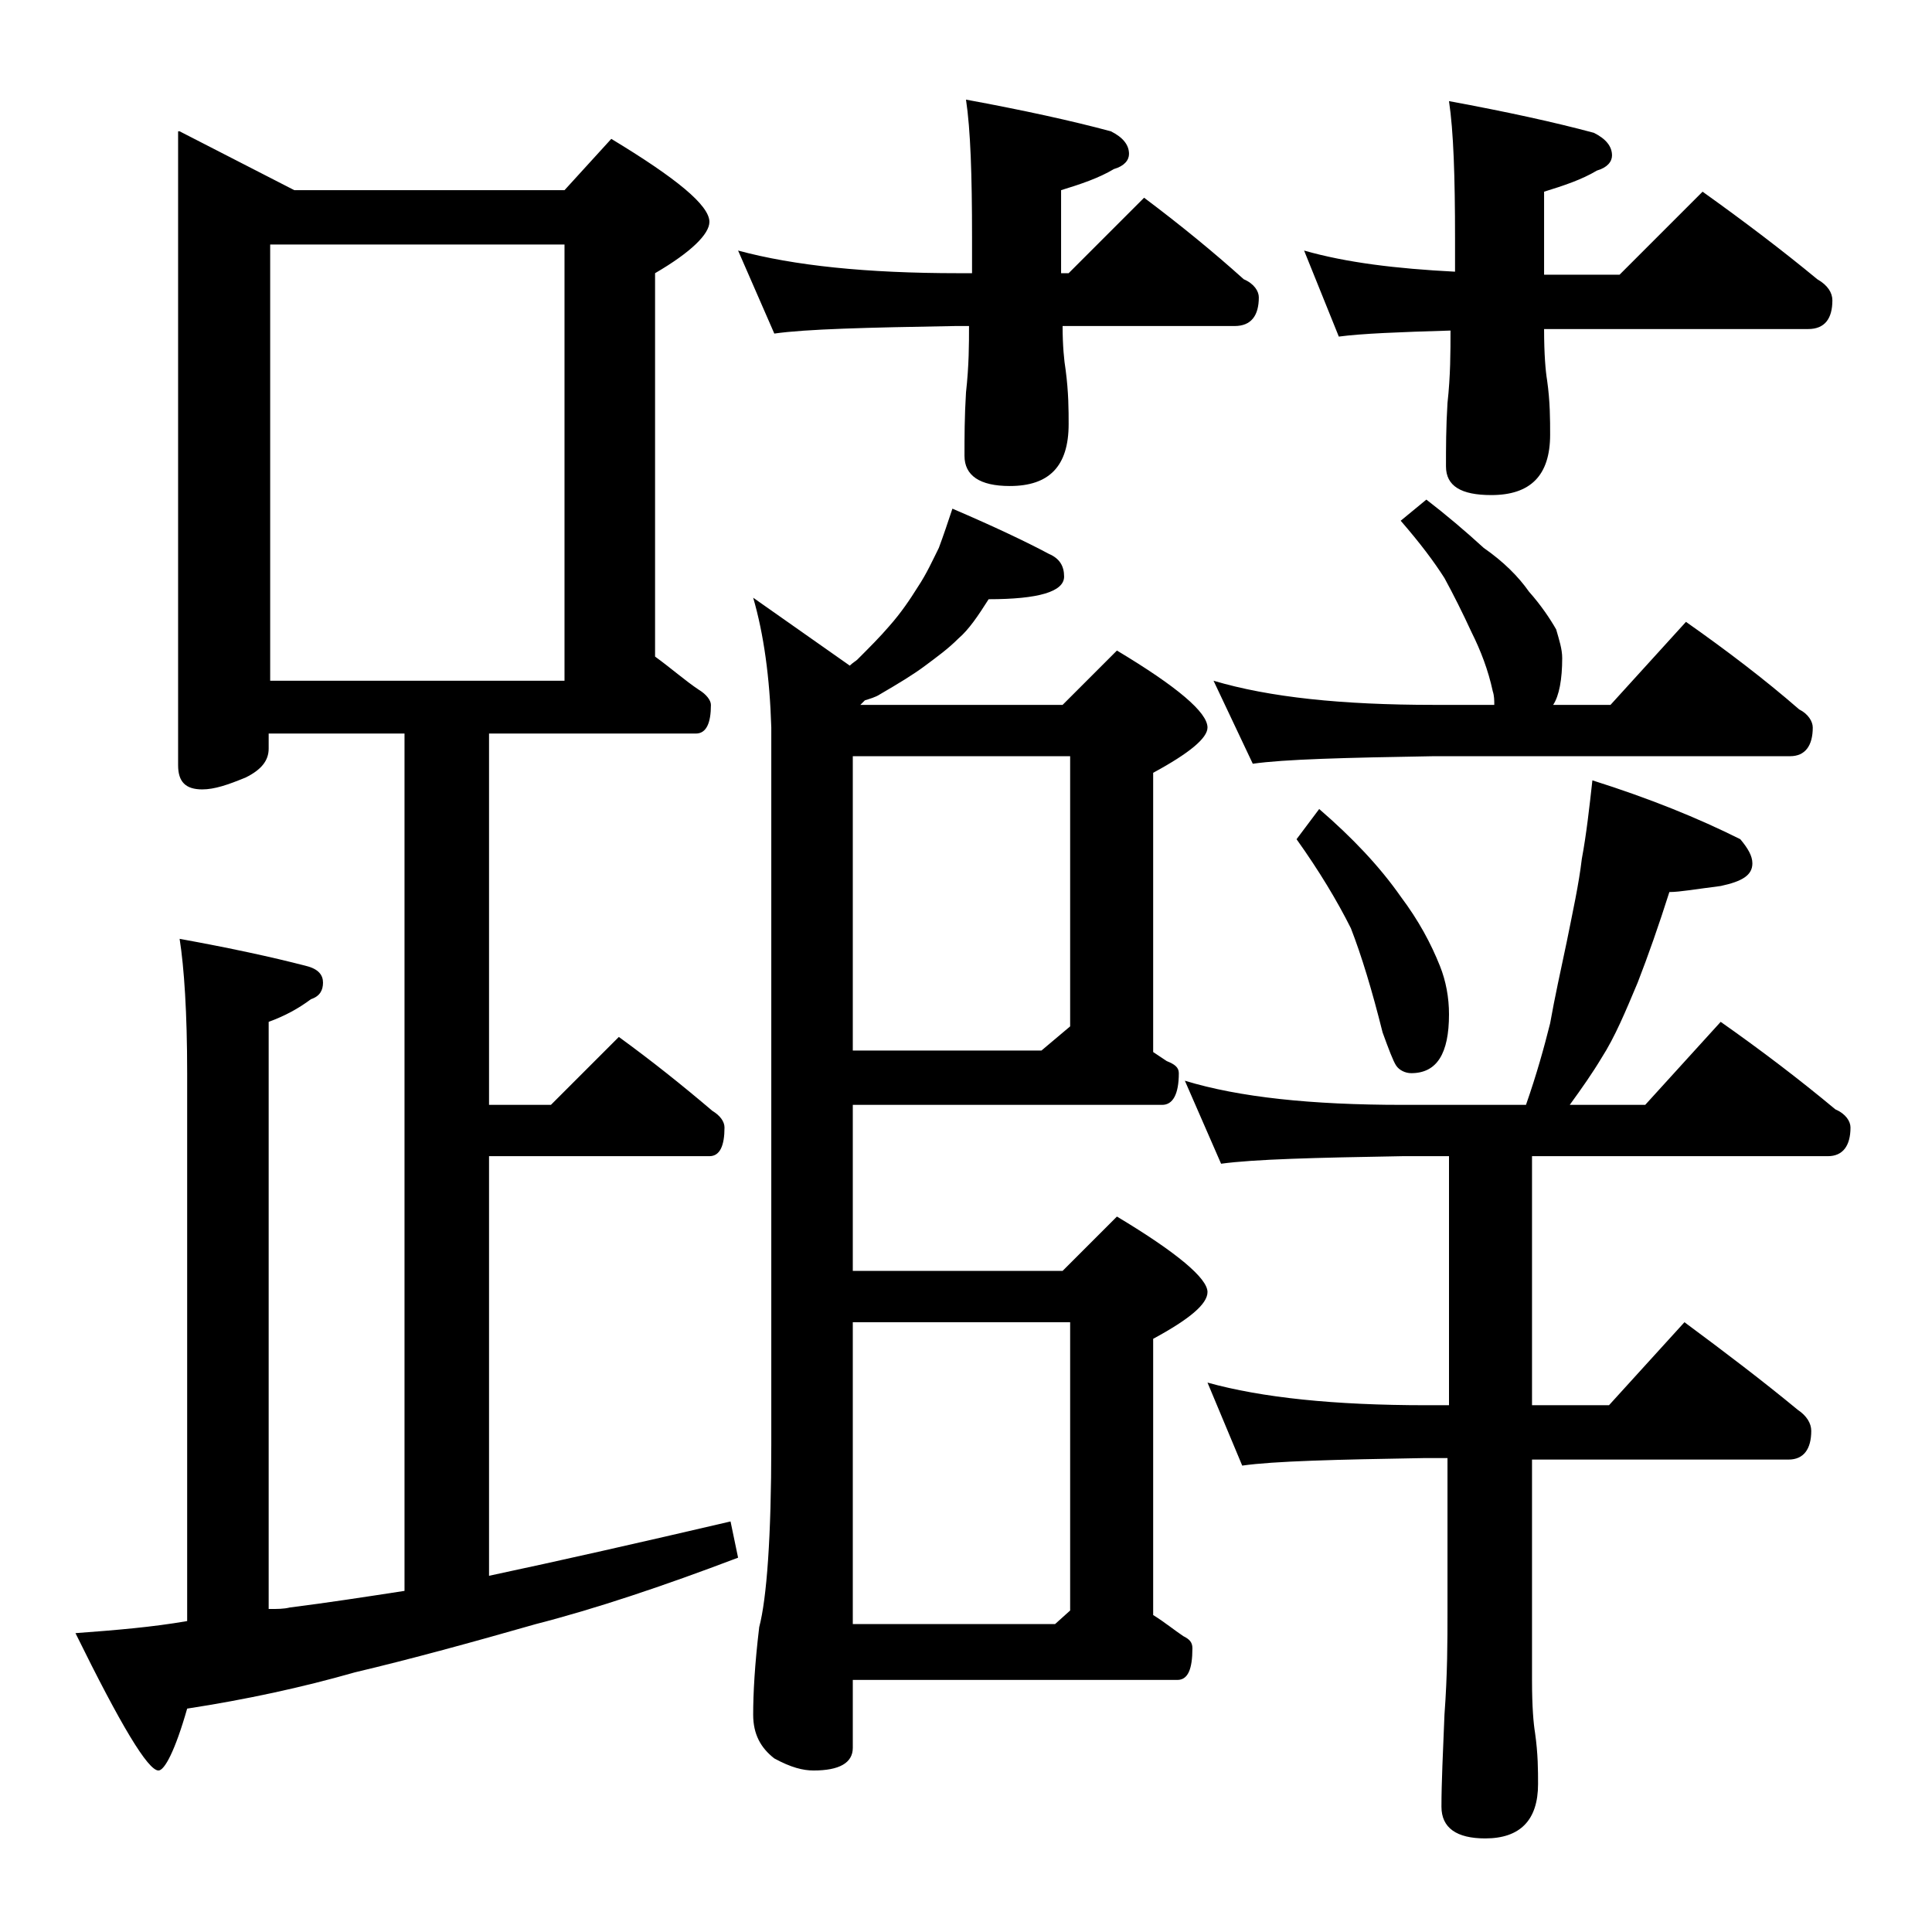 <?xml version="1.0" encoding="utf-8"?>
<!-- Generator: Adobe Illustrator 18.0.0, SVG Export Plug-In . SVG Version: 6.00 Build 0)  -->
<!DOCTYPE svg PUBLIC "-//W3C//DTD SVG 1.1//EN" "http://www.w3.org/Graphics/SVG/1.1/DTD/svg11.dtd">
<svg version="1.1" id="Layer_1" xmlns="http://www.w3.org/2000/svg" xmlns:xlink="http://www.w3.org/1999/xlink" x="0px" y="0px"
	 viewBox="0 0 128 128" enable-background="new 0 0 128 128" xml:space="preserve">
<path d="M11.9,8.7l7.6,3.9h17.9l3.1-3.4c4.3,2.6,6.5,4.4,6.5,5.5c0,0.8-1.2,2-3.6,3.4v25.4c1.1,0.8,2,1.6,2.9,2.2
	c0.5,0.3,0.8,0.7,0.8,1c0,1.2-0.3,1.9-1,1.9H32.4v24.6h4.1l4.5-4.5c2.2,1.6,4.2,3.2,6.2,4.9c0.5,0.3,0.8,0.7,0.8,1.1
	c0,1.2-0.3,1.9-1,1.9H32.4v27.8c4.7-1,10-2.2,16-3.6l0.5,2.4c-5,1.9-9.5,3.4-13.4,4.4c-4.2,1.2-8.2,2.3-12,3.2
	c-3.5,1-7.2,1.8-11.1,2.4c-0.8,2.8-1.5,4.1-1.9,4.1c-0.7,0-2.5-3-5.5-9.1c2.7-0.2,5.1-0.4,7.4-0.8V71.1c0-4-0.2-7-0.5-8.9
	c3.3,0.6,6.1,1.2,8.4,1.8c0.8,0.2,1.1,0.6,1.1,1.1s-0.2,0.9-0.8,1.1c-0.8,0.6-1.7,1.1-2.8,1.5v38.9c0.6,0,1,0,1.4-0.1
	c2.4-0.3,5-0.7,7.6-1.1V48.6h-9v1c0,0.8-0.5,1.4-1.5,1.9c-1.2,0.5-2.1,0.8-2.9,0.8c-1.1,0-1.6-0.5-1.6-1.6V8.7z M17.9,45.1h19.5
	V16.2H17.9V45.1z M48.9,16.6c3.7,1,8.5,1.5,14.6,1.5h0.9v-2.4c0-4.1-0.1-7.1-0.4-9.1c3.8,0.7,7,1.4,9.6,2.1c0.8,0.4,1.2,0.9,1.2,1.5
	c0,0.4-0.3,0.8-1,1c-1,0.6-2.2,1-3.5,1.4v5.5h0.5l5-5c2.4,1.8,4.6,3.6,6.6,5.4c0.7,0.3,1,0.8,1,1.2c0,1.2-0.5,1.9-1.6,1.9H70.4
	c0,1.3,0.1,2.3,0.2,2.9c0.2,1.5,0.2,2.7,0.2,3.6c0,2.8-1.3,4.1-3.9,4.1c-2,0-3-0.7-3-2c0-1.2,0-2.6,0.1-4.2c0.2-1.8,0.2-3.2,0.2-4.4
	h-0.9c-5.9,0.1-9.9,0.2-12,0.5L48.9,16.6z M49.9,39.6l6.4,4.5c0.2-0.2,0.4-0.3,0.5-0.4c0.8-0.8,1.5-1.5,2.1-2.2
	c0.8-0.9,1.4-1.8,1.9-2.6c0.6-0.9,1-1.8,1.4-2.6c0.3-0.8,0.6-1.7,0.9-2.6c2.8,1.2,4.9,2.2,6.4,3c0.7,0.3,1,0.8,1,1.5
	c0,1-1.7,1.5-5,1.5c-0.7,1.1-1.3,2-2,2.6c-0.7,0.7-1.4,1.2-2.2,1.8c-0.8,0.6-1.8,1.2-3,1.9c-0.3,0.2-0.7,0.3-1,0.4L57,46.7h13.4
	l3.6-3.6c4,2.4,6,4.1,6,5.1c0,0.7-1.2,1.7-3.6,3v18.5c0.3,0.2,0.6,0.4,0.9,0.6c0.5,0.2,0.8,0.4,0.8,0.8c0,1.4-0.4,2.1-1.1,2.1H56.5
	v11h13.9l3.6-3.6c4,2.4,6,4.1,6,5c0,0.8-1.2,1.8-3.6,3.1V107c0.8,0.5,1.4,1,2,1.4c0.4,0.2,0.6,0.4,0.6,0.8c0,1.4-0.3,2.1-1,2.1H56.5
	v4.5c0,1-0.9,1.5-2.6,1.5c-0.7,0-1.5-0.2-2.6-0.8c-0.9-0.7-1.4-1.6-1.4-2.9c0-1.4,0.1-3.3,0.4-5.8c0.5-1.9,0.8-6,0.8-12.1V48.2
	C51,44.9,50.6,42,49.9,39.6z M56.5,69.6H69l1.9-1.6V50.1H56.5V69.6z M56.5,107.6h13.4l1-0.9V87.6H56.5V107.6z M105.5,51.7
	c3.8,1.2,7,2.5,9.8,3.9c0.5,0.6,0.8,1.1,0.8,1.6c0,0.8-0.7,1.2-2.1,1.5c-1.6,0.2-2.7,0.4-3.4,0.4c-0.7,2.2-1.4,4.2-2.1,6
	c-0.8,1.9-1.5,3.6-2.4,5c-0.6,1-1.3,2-2.1,3.1h5l5-5.5c2.7,1.9,5.2,3.8,7.6,5.8c0.7,0.3,1,0.8,1,1.2c0,1.2-0.5,1.9-1.5,1.9h-19.6
	v16.5h5.1l5-5.5c2.7,2,5.2,3.9,7.5,5.8c0.6,0.4,0.9,0.9,0.9,1.4c0,1.2-0.5,1.9-1.5,1.9h-17v14.6c0,1.8,0.1,2.9,0.2,3.5
	c0.2,1.4,0.2,2.5,0.2,3.4c0,2.4-1.2,3.6-3.5,3.6c-1.9,0-2.9-0.7-2.9-2.1c0-1.6,0.1-3.6,0.2-6.1c0.2-2.7,0.2-4.9,0.2-6.8V96.6h-1.5
	c-5.9,0.1-10,0.2-12.1,0.5L80,91.6c3.6,1,8.4,1.5,14.5,1.5H96V76.6h-3.1c-5.8,0.1-9.8,0.2-12,0.5l-2.4-5.5c3.6,1.1,8.4,1.6,14.4,1.6
	h8.2c0.7-2,1.2-3.8,1.6-5.4c0.3-1.7,0.7-3.5,1.1-5.4c0.4-2,0.8-3.8,1-5.5C105.1,55.3,105.3,53.5,105.5,51.7z M94.5,33.1
	c1.3,1,2.6,2.1,3.8,3.2c1.3,0.9,2.3,1.9,3,2.9c0.8,0.9,1.4,1.8,1.8,2.5c0.2,0.7,0.4,1.3,0.4,1.9c0,1.4-0.2,2.5-0.6,3.1h3.8l5-5.5
	c2.7,1.9,5.2,3.8,7.5,5.8c0.6,0.3,0.9,0.8,0.9,1.2c0,1.2-0.5,1.9-1.5,1.9H95c-5.9,0.1-9.9,0.2-12,0.5l-2.6-5.5
	c3.7,1.1,8.5,1.6,14.6,1.6h4c0-0.3,0-0.6-0.1-0.9c-0.3-1.4-0.8-2.7-1.4-3.9c-0.6-1.3-1.2-2.5-1.8-3.6c-0.7-1.1-1.6-2.3-2.9-3.8
	L94.5,33.1z M87.4,53.6c2.2,1.9,4,3.8,5.4,5.8c1.2,1.6,2,3.1,2.6,4.6c0.4,1,0.6,2.1,0.6,3.2c0,2.6-0.8,3.9-2.5,3.9
	c-0.4,0-0.8-0.2-1-0.5c-0.2-0.3-0.5-1.1-0.9-2.2c-0.7-2.8-1.4-5.1-2.1-6.9c-0.9-1.8-2.1-3.8-3.6-5.9L87.4,53.6z M86.4,16.6
	c2.8,0.8,6.1,1.2,10,1.4v-2.2c0-4.1-0.1-7.1-0.4-9.1c3.8,0.7,7,1.4,9.6,2.1c0.8,0.4,1.2,0.9,1.2,1.5c0,0.4-0.3,0.8-1,1
	c-1,0.6-2.2,1-3.5,1.4v5.5h5l5.5-5.5c2.8,2,5.3,3.9,7.6,5.8c0.7,0.4,1,0.9,1,1.4c0,1.2-0.5,1.9-1.6,1.9h-17.5c0,1.7,0.1,2.8,0.2,3.4
	c0.2,1.4,0.2,2.6,0.2,3.6c0,2.7-1.3,4-3.9,4c-2,0-3-0.6-3-1.9c0-1.2,0-2.6,0.1-4.2c0.2-1.8,0.2-3.4,0.2-4.8
	c-3.4,0.1-5.9,0.2-7.4,0.4L86.4,16.6z"/>
</svg>
